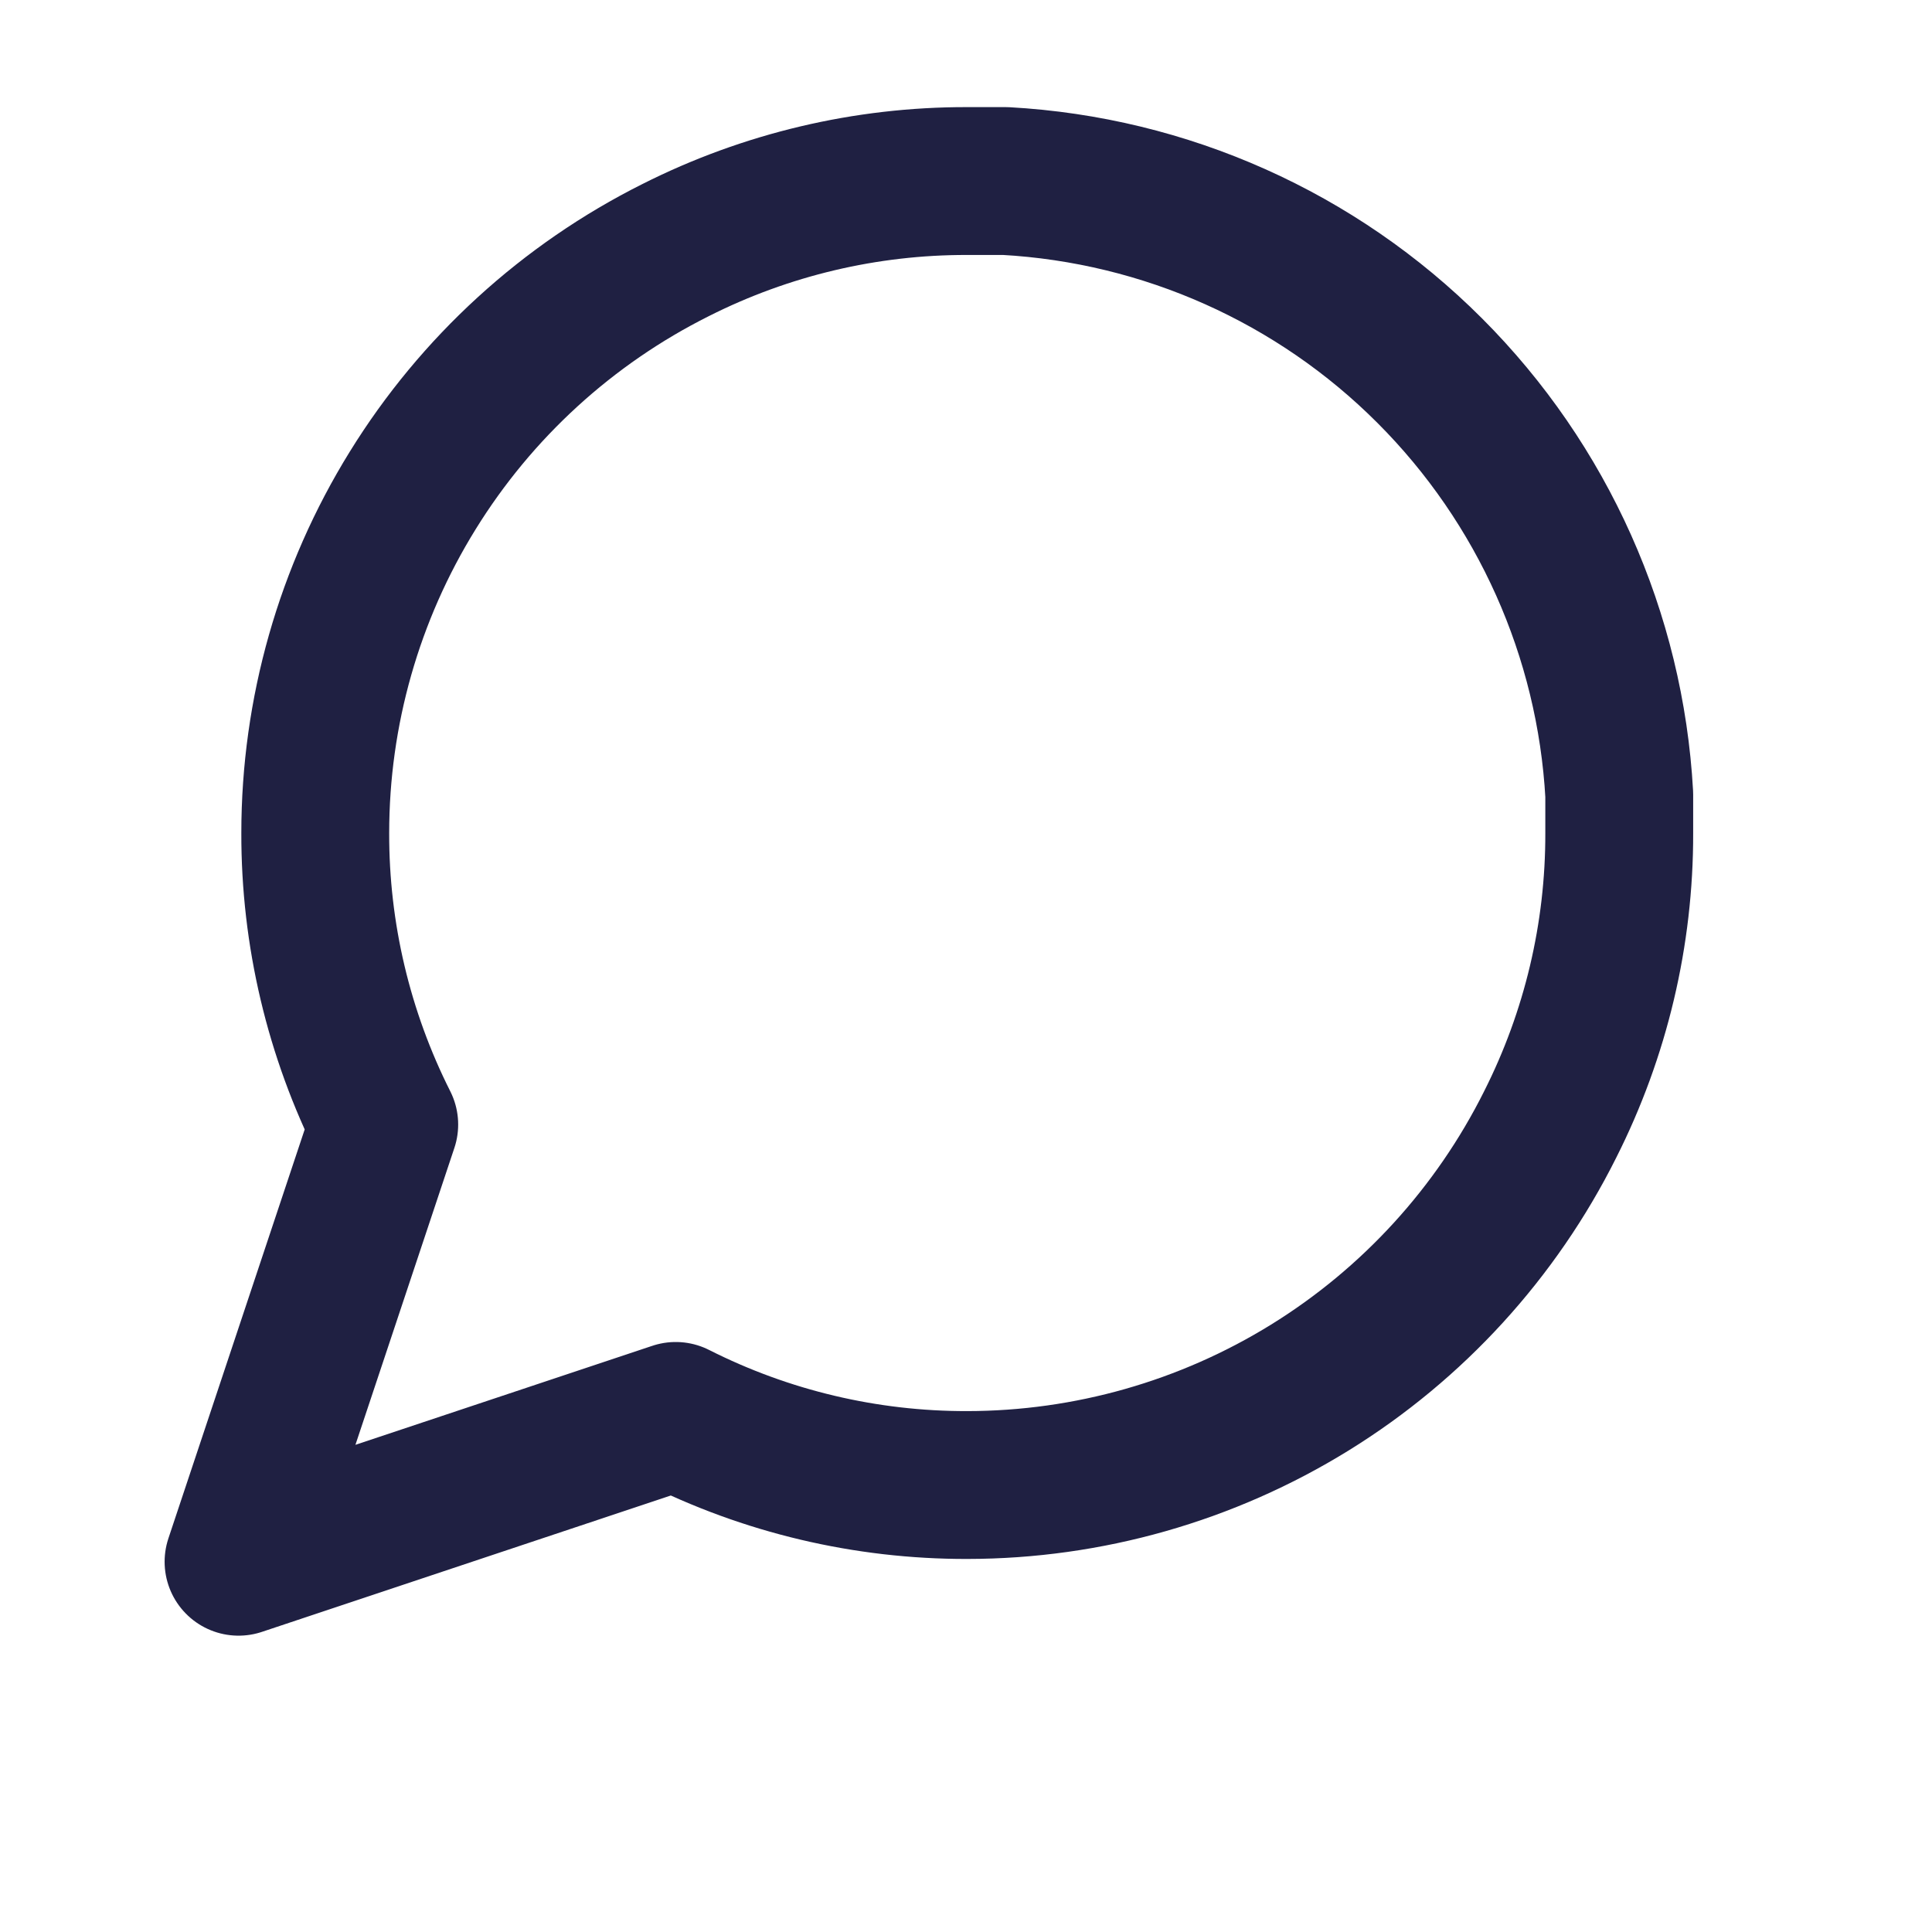 <?xml version="1.0" encoding="UTF-8"?>
<svg xmlns="http://www.w3.org/2000/svg" width="17" height="17" viewBox="0 0 17 17" fill="none">
  <g clip-path="url(#clip0_679_970)">
    <path d="M14.248 7.33C14.25 8.221 14.042 9.099 13.64 9.895C13.164 10.847 12.432 11.649 11.526 12.209C10.62 12.769 9.576 13.066 8.511 13.067C7.62 13.069 6.741 12.861 5.946 12.459L2.099 13.742L3.381 9.895C2.98 9.099 2.772 8.221 2.774 7.33C2.774 6.265 3.071 5.221 3.632 4.315C4.192 3.409 4.993 2.677 5.946 2.2C6.741 1.799 7.62 1.591 8.511 1.593H8.848C10.255 1.671 11.584 2.264 12.58 3.261C13.576 4.257 14.17 5.586 14.248 6.992V7.33Z" stroke="#1F2042" stroke-width="1.301" stroke-linecap="round" stroke-linejoin="round"></path>
  </g>
  <defs>
    <clipPath id="clip0_679_970">
      <rect width="16.198" height="16.198" fill="white" transform="translate(0.074 0.074)"></rect>
    </clipPath>
  </defs>
</svg>
